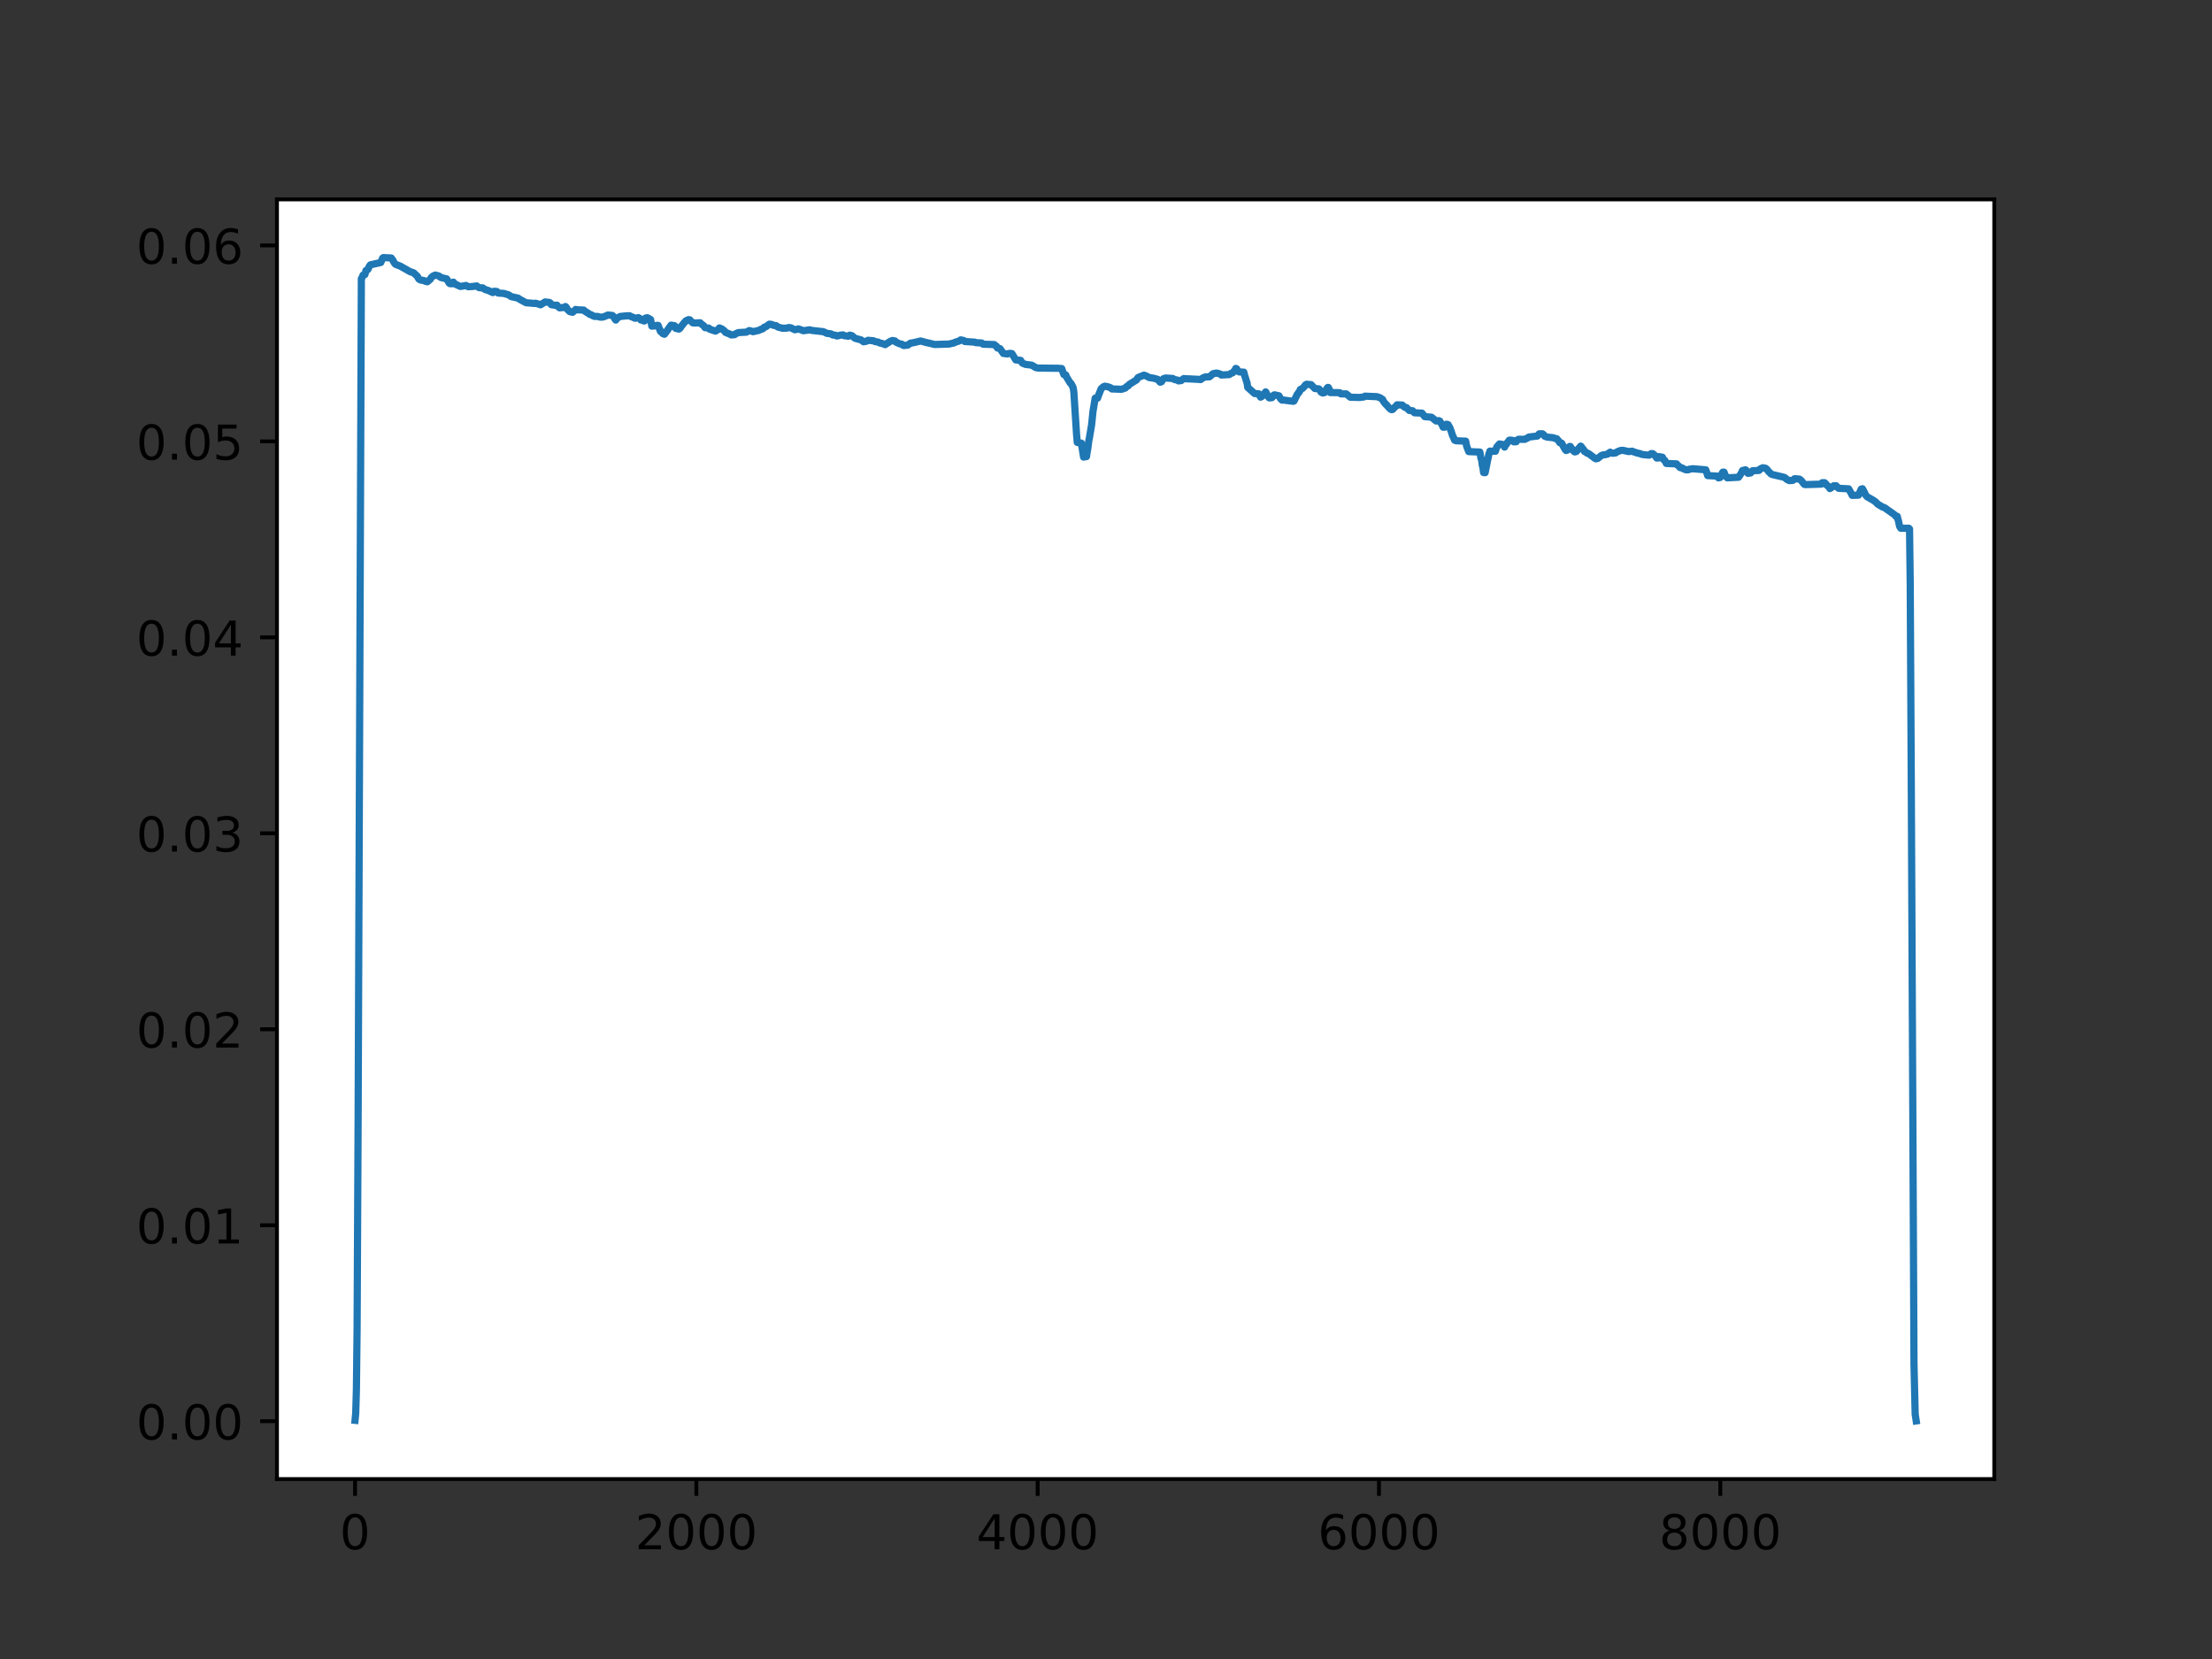 <?xml version="1.0" encoding="utf-8" standalone="no"?>
<!DOCTYPE svg PUBLIC "-//W3C//DTD SVG 1.1//EN"
  "http://www.w3.org/Graphics/SVG/1.1/DTD/svg11.dtd">
<!-- Created with matplotlib (http://matplotlib.org/) -->
<svg height="345pt" version="1.1" viewBox="0 0 460 345" width="460pt" xmlns="http://www.w3.org/2000/svg" xmlns:xlink="http://www.w3.org/1999/xlink">
 <rect x="0" y="0" width="460" height="345" fill="#333333" stroke="none"/>
 <defs>
  <style type="text/css">
*{stroke-linecap:butt;stroke-linejoin:round;}
  </style>
 </defs>
 <g id="figure_1">
  <g id="patch_1">
   <path d="M 0 345.6 
L 460.8 345.6 
L 460.8 0 
L 0 0 
z
" style="fill:none;opacity:0;"/>
  </g>
  <g id="axes_1">
   <g id="patch_2">
    <path d="M 57.6 307.584 
L 414.72 307.584 
L 414.72 41.472 
L 57.6 41.472 
z
" style="fill:#ffffff;"/>
   </g>
   <g id="matplotlib.axis_1">
    <g id="xtick_1">
     <g id="line2d_1">
      <defs>
       <path d="M 0 0 
L 0 3.5 
" id="m07928c3617" style="stroke:#000000;stroke-width:0.8;"/>
      </defs>
      <g>
       <use style="stroke:#000000;stroke-width:0.8;" x="73.833" xlink:href="#m07928c3617" y="307.584"/>
      </g>
     </g>
     <g id="text_1">
      <!-- 0 -->
      <defs>
       <path d="M 31.781 66.406 
Q 24.172 66.406 20.328 58.906 
Q 16.5 51.422 16.5 36.375 
Q 16.5 21.391 20.328 13.891 
Q 24.172 6.391 31.781 6.391 
Q 39.453 6.391 43.281 13.891 
Q 47.125 21.391 47.125 36.375 
Q 47.125 51.422 43.281 58.906 
Q 39.453 66.406 31.781 66.406 
z
M 31.781 74.219 
Q 44.047 74.219 50.516 64.516 
Q 56.984 54.828 56.984 36.375 
Q 56.984 17.969 50.516 8.266 
Q 44.047 -1.422 31.781 -1.422 
Q 19.531 -1.422 13.062 8.266 
Q 6.594 17.969 6.594 36.375 
Q 6.594 54.828 13.062 64.516 
Q 19.531 74.219 31.781 74.219 
z
" id="DejaVuSans-30"/>
      </defs>
      <g transform="translate(70.651 322.182)scale(0.1 -0.1)">
       <use xlink:href="#DejaVuSans-30"/>
      </g>
     </g>
    </g>
    <g id="xtick_2">
     <g id="line2d_2">
      <g>
       <use style="stroke:#000000;stroke-width:0.8;" x="144.811" xlink:href="#m07928c3617" y="307.584"/>
      </g>
     </g>
     <g id="text_2">
      <!-- 2000 -->
      <defs>
       <path d="M 19.188 8.297 
L 53.609 8.297 
L 53.609 0 
L 7.328 0 
L 7.328 8.297 
Q 12.938 14.109 22.625 23.891 
Q 32.328 33.688 34.812 36.531 
Q 39.547 41.844 41.422 45.531 
Q 43.312 49.219 43.312 52.781 
Q 43.312 58.594 39.234 62.25 
Q 35.156 65.922 28.609 65.922 
Q 23.969 65.922 18.812 64.312 
Q 13.672 62.703 7.812 59.422 
L 7.812 69.391 
Q 13.766 71.781 18.938 73 
Q 24.125 74.219 28.422 74.219 
Q 39.75 74.219 46.484 68.547 
Q 53.219 62.891 53.219 53.422 
Q 53.219 48.922 51.531 44.891 
Q 49.859 40.875 45.406 35.406 
Q 44.188 33.984 37.641 27.219 
Q 31.109 20.453 19.188 8.297 
z
" id="DejaVuSans-32"/>
      </defs>
      <g transform="translate(132.086 322.182)scale(0.1 -0.1)">
       <use xlink:href="#DejaVuSans-32"/>
       <use x="63.623" xlink:href="#DejaVuSans-30"/>
       <use x="127.246" xlink:href="#DejaVuSans-30"/>
       <use x="190.869" xlink:href="#DejaVuSans-30"/>
      </g>
     </g>
    </g>
    <g id="xtick_3">
     <g id="line2d_3">
      <g>
       <use style="stroke:#000000;stroke-width:0.8;" x="215.789" xlink:href="#m07928c3617" y="307.584"/>
      </g>
     </g>
     <g id="text_3">
      <!-- 4000 -->
      <defs>
       <path d="M 37.797 64.312 
L 12.891 25.391 
L 37.797 25.391 
z
M 35.203 72.906 
L 47.609 72.906 
L 47.609 25.391 
L 58.016 25.391 
L 58.016 17.188 
L 47.609 17.188 
L 47.609 0 
L 37.797 0 
L 37.797 17.188 
L 4.891 17.188 
L 4.891 26.703 
z
" id="DejaVuSans-34"/>
      </defs>
      <g transform="translate(203.064 322.182)scale(0.1 -0.1)">
       <use xlink:href="#DejaVuSans-34"/>
       <use x="63.623" xlink:href="#DejaVuSans-30"/>
       <use x="127.246" xlink:href="#DejaVuSans-30"/>
       <use x="190.869" xlink:href="#DejaVuSans-30"/>
      </g>
     </g>
    </g>
    <g id="xtick_4">
     <g id="line2d_4">
      <g>
       <use style="stroke:#000000;stroke-width:0.8;" x="286.767" xlink:href="#m07928c3617" y="307.584"/>
      </g>
     </g>
     <g id="text_4">
      <!-- 6000 -->
      <defs>
       <path d="M 33.016 40.375 
Q 26.375 40.375 22.484 35.828 
Q 18.609 31.297 18.609 23.391 
Q 18.609 15.531 22.484 10.953 
Q 26.375 6.391 33.016 6.391 
Q 39.656 6.391 43.531 10.953 
Q 47.406 15.531 47.406 23.391 
Q 47.406 31.297 43.531 35.828 
Q 39.656 40.375 33.016 40.375 
z
M 52.594 71.297 
L 52.594 62.312 
Q 48.875 64.062 45.094 64.984 
Q 41.312 65.922 37.594 65.922 
Q 27.828 65.922 22.672 59.328 
Q 17.531 52.734 16.797 39.406 
Q 19.672 43.656 24.016 45.922 
Q 28.375 48.188 33.594 48.188 
Q 44.578 48.188 50.953 41.516 
Q 57.328 34.859 57.328 23.391 
Q 57.328 12.156 50.688 5.359 
Q 44.047 -1.422 33.016 -1.422 
Q 20.359 -1.422 13.672 8.266 
Q 6.984 17.969 6.984 36.375 
Q 6.984 53.656 15.188 63.938 
Q 23.391 74.219 37.203 74.219 
Q 40.922 74.219 44.703 73.484 
Q 48.484 72.75 52.594 71.297 
z
" id="DejaVuSans-36"/>
      </defs>
      <g transform="translate(274.042 322.182)scale(0.1 -0.1)">
       <use xlink:href="#DejaVuSans-36"/>
       <use x="63.623" xlink:href="#DejaVuSans-30"/>
       <use x="127.246" xlink:href="#DejaVuSans-30"/>
       <use x="190.869" xlink:href="#DejaVuSans-30"/>
      </g>
     </g>
    </g>
    <g id="xtick_5">
     <g id="line2d_5">
      <g>
       <use style="stroke:#000000;stroke-width:0.8;" x="357.746" xlink:href="#m07928c3617" y="307.584"/>
      </g>
     </g>
     <g id="text_5">
      <!-- 8000 -->
      <defs>
       <path d="M 31.781 34.625 
Q 24.75 34.625 20.719 30.859 
Q 16.703 27.094 16.703 20.516 
Q 16.703 13.922 20.719 10.156 
Q 24.75 6.391 31.781 6.391 
Q 38.812 6.391 42.859 10.172 
Q 46.922 13.969 46.922 20.516 
Q 46.922 27.094 42.891 30.859 
Q 38.875 34.625 31.781 34.625 
z
M 21.922 38.812 
Q 15.578 40.375 12.031 44.719 
Q 8.5 49.078 8.5 55.328 
Q 8.5 64.062 14.719 69.141 
Q 20.953 74.219 31.781 74.219 
Q 42.672 74.219 48.875 69.141 
Q 55.078 64.062 55.078 55.328 
Q 55.078 49.078 51.531 44.719 
Q 48 40.375 41.703 38.812 
Q 48.828 37.156 52.797 32.312 
Q 56.781 27.484 56.781 20.516 
Q 56.781 9.906 50.312 4.234 
Q 43.844 -1.422 31.781 -1.422 
Q 19.734 -1.422 13.25 4.234 
Q 6.781 9.906 6.781 20.516 
Q 6.781 27.484 10.781 32.312 
Q 14.797 37.156 21.922 38.812 
z
M 18.312 54.391 
Q 18.312 48.734 21.844 45.562 
Q 25.391 42.391 31.781 42.391 
Q 38.141 42.391 41.719 45.562 
Q 45.312 48.734 45.312 54.391 
Q 45.312 60.062 41.719 63.234 
Q 38.141 66.406 31.781 66.406 
Q 25.391 66.406 21.844 63.234 
Q 18.312 60.062 18.312 54.391 
z
" id="DejaVuSans-38"/>
      </defs>
      <g transform="translate(345.021 322.182)scale(0.1 -0.1)">
       <use xlink:href="#DejaVuSans-38"/>
       <use x="63.623" xlink:href="#DejaVuSans-30"/>
       <use x="127.246" xlink:href="#DejaVuSans-30"/>
       <use x="190.869" xlink:href="#DejaVuSans-30"/>
      </g>
     </g>
    </g>
   </g>
   <g id="matplotlib.axis_2">
    <g id="ytick_1">
     <g id="line2d_6">
      <defs>
       <path d="M 0 0 
L -3.5 0 
" id="mf8dbb7c191" style="stroke:#000000;stroke-width:0.8;"/>
      </defs>
      <g>
       <use style="stroke:#000000;stroke-width:0.8;" x="57.6" xlink:href="#mf8dbb7c191" y="295.544"/>
      </g>
     </g>
     <g id="text_6">
      <!-- 0.00 -->
      <defs>
       <path d="M 10.688 12.406 
L 21 12.406 
L 21 0 
L 10.688 0 
z
" id="DejaVuSans-2e"/>
      </defs>
      <g transform="translate(28.334 299.343)scale(0.1 -0.1)">
       <use xlink:href="#DejaVuSans-30"/>
       <use x="63.623" xlink:href="#DejaVuSans-2e"/>
       <use x="95.41" xlink:href="#DejaVuSans-30"/>
       <use x="159.033" xlink:href="#DejaVuSans-30"/>
      </g>
     </g>
    </g>
    <g id="ytick_2">
     <g id="line2d_7">
      <g>
       <use style="stroke:#000000;stroke-width:0.8;" x="57.6" xlink:href="#mf8dbb7c191" y="254.793"/>
      </g>
     </g>
     <g id="text_7">
      <!-- 0.01 -->
      <defs>
       <path d="M 12.406 8.297 
L 28.516 8.297 
L 28.516 63.922 
L 10.984 60.406 
L 10.984 69.391 
L 28.422 72.906 
L 38.281 72.906 
L 38.281 8.297 
L 54.391 8.297 
L 54.391 0 
L 12.406 0 
z
" id="DejaVuSans-31"/>
      </defs>
      <g transform="translate(28.334 258.592)scale(0.1 -0.1)">
       <use xlink:href="#DejaVuSans-30"/>
       <use x="63.623" xlink:href="#DejaVuSans-2e"/>
       <use x="95.41" xlink:href="#DejaVuSans-30"/>
       <use x="159.033" xlink:href="#DejaVuSans-31"/>
      </g>
     </g>
    </g>
    <g id="ytick_3">
     <g id="line2d_8">
      <g>
       <use style="stroke:#000000;stroke-width:0.8;" x="57.6" xlink:href="#mf8dbb7c191" y="214.042"/>
      </g>
     </g>
     <g id="text_8">
      <!-- 0.02 -->
      <g transform="translate(28.334 217.841)scale(0.1 -0.1)">
       <use xlink:href="#DejaVuSans-30"/>
       <use x="63.623" xlink:href="#DejaVuSans-2e"/>
       <use x="95.41" xlink:href="#DejaVuSans-30"/>
       <use x="159.033" xlink:href="#DejaVuSans-32"/>
      </g>
     </g>
    </g>
    <g id="ytick_4">
     <g id="line2d_9">
      <g>
       <use style="stroke:#000000;stroke-width:0.8;" x="57.6" xlink:href="#mf8dbb7c191" y="173.291"/>
      </g>
     </g>
     <g id="text_9">
      <!-- 0.03 -->
      <defs>
       <path d="M 40.578 39.312 
Q 47.656 37.797 51.625 33 
Q 55.609 28.219 55.609 21.188 
Q 55.609 10.406 48.188 4.484 
Q 40.766 -1.422 27.094 -1.422 
Q 22.516 -1.422 17.656 -0.516 
Q 12.797 0.391 7.625 2.203 
L 7.625 11.719 
Q 11.719 9.328 16.594 8.109 
Q 21.484 6.891 26.812 6.891 
Q 36.078 6.891 40.938 10.547 
Q 45.797 14.203 45.797 21.188 
Q 45.797 27.641 41.281 31.266 
Q 36.766 34.906 28.719 34.906 
L 20.219 34.906 
L 20.219 43.016 
L 29.109 43.016 
Q 36.375 43.016 40.234 45.922 
Q 44.094 48.828 44.094 54.297 
Q 44.094 59.906 40.109 62.906 
Q 36.141 65.922 28.719 65.922 
Q 24.656 65.922 20.016 65.031 
Q 15.375 64.156 9.812 62.312 
L 9.812 71.094 
Q 15.438 72.656 20.344 73.438 
Q 25.25 74.219 29.594 74.219 
Q 40.828 74.219 47.359 69.109 
Q 53.906 64.016 53.906 55.328 
Q 53.906 49.266 50.438 45.094 
Q 46.969 40.922 40.578 39.312 
z
" id="DejaVuSans-33"/>
      </defs>
      <g transform="translate(28.334 177.09)scale(0.1 -0.1)">
       <use xlink:href="#DejaVuSans-30"/>
       <use x="63.623" xlink:href="#DejaVuSans-2e"/>
       <use x="95.41" xlink:href="#DejaVuSans-30"/>
       <use x="159.033" xlink:href="#DejaVuSans-33"/>
      </g>
     </g>
    </g>
    <g id="ytick_5">
     <g id="line2d_10">
      <g>
       <use style="stroke:#000000;stroke-width:0.8;" x="57.6" xlink:href="#mf8dbb7c191" y="132.54"/>
      </g>
     </g>
     <g id="text_10">
      <!-- 0.04 -->
      <g transform="translate(28.334 136.339)scale(0.1 -0.1)">
       <use xlink:href="#DejaVuSans-30"/>
       <use x="63.623" xlink:href="#DejaVuSans-2e"/>
       <use x="95.41" xlink:href="#DejaVuSans-30"/>
       <use x="159.033" xlink:href="#DejaVuSans-34"/>
      </g>
     </g>
    </g>
    <g id="ytick_6">
     <g id="line2d_11">
      <g>
       <use style="stroke:#000000;stroke-width:0.8;" x="57.6" xlink:href="#mf8dbb7c191" y="91.789"/>
      </g>
     </g>
     <g id="text_11">
      <!-- 0.05 -->
      <defs>
       <path d="M 10.797 72.906 
L 49.516 72.906 
L 49.516 64.594 
L 19.828 64.594 
L 19.828 46.734 
Q 21.969 47.469 24.109 47.828 
Q 26.266 48.188 28.422 48.188 
Q 40.625 48.188 47.75 41.5 
Q 54.891 34.812 54.891 23.391 
Q 54.891 11.625 47.562 5.094 
Q 40.234 -1.422 26.906 -1.422 
Q 22.312 -1.422 17.547 -0.641 
Q 12.797 0.141 7.719 1.703 
L 7.719 11.625 
Q 12.109 9.234 16.797 8.062 
Q 21.484 6.891 26.703 6.891 
Q 35.156 6.891 40.078 11.328 
Q 45.016 15.766 45.016 23.391 
Q 45.016 31 40.078 35.438 
Q 35.156 39.891 26.703 39.891 
Q 22.75 39.891 18.812 39.016 
Q 14.891 38.141 10.797 36.281 
z
" id="DejaVuSans-35"/>
      </defs>
      <g transform="translate(28.334 95.588)scale(0.1 -0.1)">
       <use xlink:href="#DejaVuSans-30"/>
       <use x="63.623" xlink:href="#DejaVuSans-2e"/>
       <use x="95.41" xlink:href="#DejaVuSans-30"/>
       <use x="159.033" xlink:href="#DejaVuSans-35"/>
      </g>
     </g>
    </g>
    <g id="ytick_7">
     <g id="line2d_12">
      <g>
       <use style="stroke:#000000;stroke-width:0.8;" x="57.6" xlink:href="#mf8dbb7c191" y="51.038"/>
      </g>
     </g>
     <g id="text_12">
      <!-- 0.06 -->
      <g transform="translate(28.334 54.837)scale(0.1 -0.1)">
       <use xlink:href="#DejaVuSans-30"/>
       <use x="63.623" xlink:href="#DejaVuSans-2e"/>
       <use x="95.41" xlink:href="#DejaVuSans-30"/>
       <use x="159.033" xlink:href="#DejaVuSans-36"/>
      </g>
     </g>
    </g>
   </g>
   <g id="line2d_13">
    <path clip-path="url(#p3d47434f67)" d="M 73.833 295.366 
L 73.975 293.891 
L 74.117 288.938 
L 74.259 276.452 
L 74.472 233.024 
L 75.146 57.941 
L 75.252 57.838 
L 75.501 57.212 
L 75.749 57.151 
L 75.891 57.088 
L 76.104 56.252 
L 76.494 56.05 
L 76.636 55.77 
L 76.814 55.339 
L 76.849 55.339 
L 77.027 55.074 
L 79.192 54.59 
L 79.44 53.961 
L 79.582 53.669 
L 79.724 53.568 
L 81.356 53.647 
L 81.711 54.137 
L 81.924 54.553 
L 82.244 54.959 
L 82.918 55.222 
L 83.202 55.321 
L 85.118 56.403 
L 85.296 56.498 
L 86.005 56.725 
L 86.786 57.452 
L 87.106 58.027 
L 87.461 58.241 
L 87.886 58.29 
L 88.277 58.375 
L 88.454 58.502 
L 88.88 58.588 
L 89.519 58.036 
L 89.661 57.738 
L 89.874 57.551 
L 90.051 57.409 
L 90.513 57.203 
L 91.222 57.372 
L 91.471 57.538 
L 91.542 57.628 
L 91.684 57.711 
L 92.89 57.996 
L 93.032 58.226 
L 93.352 58.791 
L 93.529 58.975 
L 93.955 59.012 
L 94.133 58.939 
L 94.274 58.669 
L 94.31 58.711 
L 94.629 59.064 
L 94.984 59.227 
L 95.268 59.359 
L 95.481 59.455 
L 95.73 59.571 
L 96.581 59.436 
L 96.901 59.358 
L 97.362 59.63 
L 98.214 59.583 
L 99.136 59.459 
L 99.491 59.758 
L 99.775 59.848 
L 100.379 59.86 
L 100.875 60.21 
L 101.443 60.376 
L 101.905 60.561 
L 102.082 60.665 
L 102.508 60.846 
L 102.579 60.728 
L 102.756 60.569 
L 103.324 60.623 
L 103.608 60.943 
L 104.353 60.992 
L 104.744 61.014 
L 105.773 61.313 
L 106.092 61.544 
L 106.27 61.673 
L 107.76 62.006 
L 107.973 62.181 
L 109.393 62.958 
L 110.741 63.061 
L 111.096 63.12 
L 111.345 63.055 
L 111.877 63.199 
L 112.409 63.385 
L 113.368 62.79 
L 114.255 62.897 
L 114.397 62.975 
L 114.645 63.36 
L 115.603 63.512 
L 115.816 63.459 
L 116.065 63.758 
L 116.384 64.019 
L 117.307 63.94 
L 117.591 63.746 
L 117.768 63.93 
L 117.981 64.323 
L 118.478 64.8 
L 119.081 64.944 
L 119.365 64.683 
L 119.578 64.538 
L 119.72 64.348 
L 120.075 64.423 
L 121.388 64.483 
L 121.566 64.668 
L 121.708 64.76 
L 122.133 65.033 
L 122.311 65.129 
L 122.666 65.393 
L 122.914 65.446 
L 123.198 65.614 
L 123.624 65.802 
L 124.227 65.801 
L 124.902 65.963 
L 125.434 65.923 
L 125.647 65.831 
L 125.966 65.716 
L 126.428 65.508 
L 127.35 65.602 
L 127.705 65.974 
L 127.812 66.24 
L 128.06 66.556 
L 128.131 66.456 
L 128.344 66.144 
L 128.983 65.809 
L 130.189 65.691 
L 130.935 65.661 
L 131.112 65.788 
L 131.751 66.035 
L 131.999 66.168 
L 132.248 66.168 
L 132.745 66.053 
L 133.064 66.234 
L 133.277 66.549 
L 133.561 66.583 
L 133.738 66.583 
L 133.88 66.746 
L 134.022 66.746 
L 134.235 66.149 
L 134.59 66.071 
L 134.874 66.188 
L 135.3 66.453 
L 135.548 67.819 
L 136.365 67.761 
L 136.507 67.67 
L 136.861 67.667 
L 137.358 68.942 
L 137.571 68.973 
L 137.784 69.345 
L 138.175 69.511 
L 138.352 69.274 
L 138.849 68.625 
L 138.991 68.392 
L 139.559 67.615 
L 140.233 67.726 
L 140.339 67.781 
L 140.517 68.283 
L 141.191 68.436 
L 141.475 68.194 
L 141.581 67.941 
L 141.617 67.948 
L 142.362 67.014 
L 142.469 66.943 
L 142.646 66.709 
L 143.178 66.469 
L 143.462 66.515 
L 143.64 66.737 
L 144.066 67.137 
L 144.314 67.174 
L 145.592 67.122 
L 145.84 67.38 
L 146.089 67.552 
L 146.302 67.697 
L 146.621 68.133 
L 147.402 68.235 
L 147.579 68.46 
L 148.786 68.856 
L 148.999 68.716 
L 149.389 68.507 
L 149.602 68.195 
L 150.17 68.436 
L 150.702 68.868 
L 150.88 69.128 
L 151.873 69.517 
L 152.051 69.651 
L 152.761 69.601 
L 152.973 69.408 
L 153.577 69.16 
L 155.209 69.076 
L 155.813 68.746 
L 156.274 68.856 
L 156.593 68.977 
L 157.8 68.705 
L 158.261 68.467 
L 158.616 68.384 
L 158.936 68.037 
L 159.255 67.957 
L 160 67.411 
L 160.533 67.48 
L 160.781 67.636 
L 161.42 67.733 
L 161.704 67.98 
L 161.988 68.069 
L 162.698 68.258 
L 163.727 68.228 
L 163.975 68.118 
L 164.472 68.16 
L 164.72 68.3 
L 165.075 68.471 
L 165.288 68.573 
L 165.75 68.487 
L 166.033 68.396 
L 166.637 68.607 
L 167.063 68.776 
L 167.808 68.673 
L 168.411 68.587 
L 168.695 68.688 
L 169.121 68.746 
L 171.179 68.97 
L 171.605 69.147 
L 171.925 69.316 
L 172.812 69.426 
L 173.025 69.553 
L 173.167 69.662 
L 173.735 69.702 
L 174.019 69.869 
L 174.48 69.788 
L 174.693 69.697 
L 175.332 69.645 
L 175.474 69.785 
L 175.722 69.827 
L 176.432 69.922 
L 176.574 69.762 
L 176.716 69.695 
L 177.142 69.799 
L 177.816 70.354 
L 179.093 70.694 
L 179.271 70.839 
L 179.448 70.969 
L 179.59 71.072 
L 180.158 70.972 
L 180.513 70.764 
L 181.684 70.871 
L 181.933 71.032 
L 182.642 71.147 
L 182.962 71.336 
L 183.388 71.408 
L 184.097 71.671 
L 184.275 71.495 
L 184.523 71.383 
L 185.127 70.988 
L 185.411 70.886 
L 185.553 70.809 
L 186.12 70.905 
L 186.298 71.132 
L 187.043 71.482 
L 187.575 71.588 
L 187.753 71.777 
L 187.966 71.858 
L 188.782 71.759 
L 189.35 71.355 
L 189.669 71.31 
L 190.237 71.203 
L 191.444 70.911 
L 192.686 71.247 
L 193.112 71.337 
L 193.325 71.378 
L 193.963 71.543 
L 194.389 71.642 
L 197.406 71.543 
L 197.974 71.397 
L 198.364 71.326 
L 198.613 71.172 
L 199.287 70.967 
L 199.571 70.858 
L 199.784 70.68 
L 200.422 70.814 
L 200.635 71.017 
L 202.729 71.153 
L 202.907 71.255 
L 204.149 71.323 
L 204.433 71.576 
L 206.775 71.658 
L 206.952 71.848 
L 207.201 71.979 
L 207.414 72.361 
L 207.946 72.494 
L 208.656 73.501 
L 209.472 73.604 
L 209.863 73.511 
L 210.04 73.474 
L 210.43 73.532 
L 211.247 74.851 
L 212.24 74.934 
L 212.453 75.294 
L 212.595 75.496 
L 213.234 75.774 
L 213.66 75.827 
L 214.547 75.936 
L 215.186 76.311 
L 215.363 76.434 
L 215.896 76.544 
L 219.977 76.586 
L 220.793 76.641 
L 221.113 77.55 
L 221.255 77.91 
L 221.645 77.986 
L 221.822 78.448 
L 221.964 78.668 
L 222.568 79.664 
L 222.674 79.678 
L 222.816 79.907 
L 223.171 80.605 
L 223.313 81.535 
L 223.881 90.384 
L 224.023 91.998 
L 224.555 92.102 
L 224.874 92.148 
L 225.336 95.052 
L 225.939 94.952 
L 226.152 93.559 
L 226.188 93.47 
L 226.436 91.559 
L 226.507 91.292 
L 227.004 88.365 
L 227.288 85.602 
L 227.749 82.799 
L 227.785 82.848 
L 228.068 82.863 
L 228.246 82.799 
L 228.423 82.273 
L 228.991 80.839 
L 229.24 80.611 
L 229.488 80.418 
L 229.772 80.31 
L 230.34 80.418 
L 230.979 80.646 
L 231.227 80.885 
L 233.25 80.952 
L 234.031 80.683 
L 234.173 80.525 
L 234.315 80.36 
L 234.457 80.296 
L 234.598 80.254 
L 234.882 79.904 
L 235.131 79.766 
L 236.231 79.08 
L 236.373 78.985 
L 236.586 78.591 
L 236.728 78.48 
L 237.899 78.015 
L 238.467 78.229 
L 238.999 78.522 
L 239.815 78.634 
L 240.738 78.886 
L 241.27 79.483 
L 241.554 79.38 
L 241.625 79.231 
L 241.945 78.752 
L 242.406 78.608 
L 243.897 78.71 
L 244.181 78.894 
L 244.322 78.949 
L 244.89 79.047 
L 245.068 79.21 
L 245.636 79.144 
L 245.813 78.986 
L 246.168 78.729 
L 246.736 78.776 
L 247.233 78.787 
L 249.22 78.89 
L 249.681 78.934 
L 250.143 78.591 
L 250.675 78.387 
L 251.527 78.358 
L 252.272 77.713 
L 252.982 77.573 
L 253.408 77.681 
L 253.763 77.79 
L 253.976 77.986 
L 255.644 77.894 
L 255.963 77.655 
L 256.353 77.522 
L 256.815 76.952 
L 256.992 76.614 
L 257.17 76.691 
L 257.418 77.186 
L 257.702 77.341 
L 258.66 77.392 
L 258.873 78.244 
L 258.944 78.395 
L 259.263 79.456 
L 259.334 79.607 
L 259.476 80.563 
L 260.896 81.834 
L 261.748 81.892 
L 262.138 82.588 
L 262.457 82.425 
L 263.203 81.499 
L 263.274 81.592 
L 263.487 82.051 
L 263.558 82.111 
L 263.877 82.692 
L 264.019 82.752 
L 264.516 82.692 
L 264.835 82.237 
L 264.906 82.153 
L 265.048 82.107 
L 265.971 82.31 
L 266.29 82.913 
L 266.61 83.212 
L 266.894 83.187 
L 268.207 83.364 
L 268.952 83.453 
L 269.094 83.394 
L 269.768 82.01 
L 269.875 81.927 
L 270.052 81.619 
L 270.23 81.465 
L 270.407 80.99 
L 270.691 80.858 
L 270.904 80.752 
L 271.046 80.551 
L 271.223 80.424 
L 271.472 80.046 
L 271.72 79.907 
L 272.643 79.991 
L 273.424 80.79 
L 274.275 80.871 
L 274.559 81.211 
L 274.701 81.533 
L 275.056 81.727 
L 275.446 81.646 
L 275.73 81.217 
L 275.908 80.805 
L 275.979 80.763 
L 276.121 80.568 
L 276.227 80.57 
L 276.369 80.833 
L 276.44 80.964 
L 276.618 81.634 
L 278.605 81.659 
L 278.818 81.901 
L 278.96 81.916 
L 279.954 81.91 
L 280.805 82.602 
L 282.686 82.658 
L 283.609 82.553 
L 283.857 82.384 
L 286.342 82.491 
L 287.051 82.739 
L 287.335 82.972 
L 287.513 83.055 
L 287.726 83.498 
L 287.939 83.784 
L 288.081 83.919 
L 288.223 84.123 
L 288.365 84.193 
L 288.506 84.4 
L 289.074 85.017 
L 289.252 85.132 
L 289.394 85.191 
L 289.607 85.145 
L 290.032 84.706 
L 290.387 84.396 
L 290.529 84.184 
L 291.594 84.228 
L 292.126 84.696 
L 292.517 84.778 
L 292.694 85.019 
L 292.836 85.104 
L 293.049 85.351 
L 293.759 85.42 
L 294.149 85.839 
L 295.711 85.911 
L 296.279 86.638 
L 297.698 86.767 
L 298.656 87.545 
L 299.189 87.471 
L 299.402 87.557 
L 299.615 87.918 
L 299.863 88.292 
L 300.111 88.834 
L 300.431 88.834 
L 300.644 88.41 
L 300.786 88.215 
L 301.141 88.301 
L 301.425 88.834 
L 301.495 88.899 
L 301.744 89.629 
L 301.779 89.647 
L 302.028 90.482 
L 302.312 91.082 
L 302.489 91.524 
L 302.773 91.66 
L 304.796 91.742 
L 305.009 92.819 
L 305.08 92.995 
L 305.435 93.914 
L 307.742 94.008 
L 307.99 95.354 
L 308.096 95.462 
L 308.274 96.871 
L 308.345 96.932 
L 308.522 98.275 
L 308.842 98.296 
L 309.41 95.447 
L 309.481 95.177 
L 309.622 94.404 
L 309.658 94.401 
L 309.835 93.813 
L 310.971 93.846 
L 311.255 92.975 
L 311.823 92.32 
L 312.568 92.446 
L 312.71 92.583 
L 312.746 92.593 
L 312.887 92.976 
L 313.065 92.562 
L 313.207 92.419 
L 313.313 92.336 
L 313.491 92.006 
L 313.668 91.835 
L 313.846 91.557 
L 314.023 91.518 
L 314.626 91.588 
L 314.804 91.881 
L 315.301 91.866 
L 315.478 91.535 
L 315.798 91.347 
L 317.111 91.366 
L 317.253 91.243 
L 317.501 91.184 
L 317.927 90.889 
L 319.701 90.676 
L 320.092 90.215 
L 320.766 90.205 
L 321.085 90.477 
L 321.227 90.71 
L 321.724 90.897 
L 323.002 91.025 
L 323.321 91.151 
L 323.712 91.231 
L 324.209 91.782 
L 324.35 92.052 
L 324.741 92.141 
L 325.096 92.784 
L 325.167 92.923 
L 325.238 93.026 
L 325.415 93.382 
L 325.486 93.454 
L 325.664 93.681 
L 325.947 93.599 
L 326.196 93.066 
L 326.302 92.967 
L 326.444 92.833 
L 326.551 92.844 
L 326.764 93.225 
L 326.906 93.322 
L 327.119 93.645 
L 327.225 93.803 
L 327.509 93.983 
L 327.828 93.878 
L 328.041 93.645 
L 328.219 93.328 
L 328.538 92.998 
L 328.716 92.776 
L 328.858 92.881 
L 329.071 93.258 
L 329.319 93.475 
L 329.496 93.875 
L 329.851 94.051 
L 329.993 94.207 
L 330.135 94.253 
L 330.384 94.349 
L 331.448 95.135 
L 331.626 95.296 
L 331.874 95.408 
L 332.265 95.331 
L 333.045 94.702 
L 333.4 94.6 
L 333.755 94.558 
L 334.252 94.455 
L 334.394 94.382 
L 334.536 94.232 
L 334.713 94.125 
L 334.855 94.028 
L 334.997 94.184 
L 335.388 94.261 
L 335.955 94.191 
L 336.381 93.916 
L 337.056 93.667 
L 337.552 93.653 
L 338.653 93.905 
L 339.433 93.828 
L 339.611 93.919 
L 340.498 94.221 
L 340.888 94.289 
L 341.172 94.377 
L 341.35 94.465 
L 341.953 94.57 
L 342.947 94.657 
L 343.231 94.46 
L 343.373 94.323 
L 343.728 94.35 
L 343.905 94.539 
L 344.082 94.637 
L 344.295 94.927 
L 344.544 95.259 
L 344.863 95.243 
L 345.005 94.954 
L 345.715 95.084 
L 345.892 95.525 
L 346.07 95.628 
L 346.176 95.703 
L 346.531 96.377 
L 348.661 96.47 
L 348.802 96.703 
L 349.157 96.965 
L 349.37 97.236 
L 349.796 97.298 
L 350.009 97.47 
L 350.435 97.622 
L 350.577 97.699 
L 351.109 97.69 
L 351.251 97.59 
L 352.032 97.477 
L 354.729 97.701 
L 354.978 98.416 
L 355.12 98.902 
L 357.142 99.011 
L 357.178 99.028 
L 357.355 99.375 
L 357.71 99.303 
L 357.994 98.683 
L 358.136 98.416 
L 358.278 98.188 
L 358.527 98.188 
L 358.704 98.683 
L 358.81 98.903 
L 359.201 99.371 
L 361.543 99.247 
L 361.792 98.887 
L 362.111 98.401 
L 362.359 97.849 
L 362.963 97.698 
L 363.069 97.747 
L 363.495 98.435 
L 364.063 98.35 
L 364.311 98.018 
L 364.453 97.902 
L 365.802 97.824 
L 366.05 97.514 
L 366.583 97.274 
L 367.15 97.373 
L 367.328 97.504 
L 367.612 97.8 
L 367.825 98.119 
L 367.967 98.185 
L 368.251 98.526 
L 368.499 98.666 
L 370.77 99.198 
L 371.125 99.297 
L 371.622 99.72 
L 371.87 99.833 
L 372.083 99.935 
L 372.651 99.918 
L 372.864 99.878 
L 373.042 99.683 
L 373.148 99.574 
L 373.432 99.555 
L 374.213 99.642 
L 374.603 99.942 
L 374.71 100.088 
L 375.064 100.552 
L 375.242 100.746 
L 375.561 100.775 
L 378.755 100.679 
L 378.933 100.385 
L 379.43 100.379 
L 379.607 100.53 
L 379.891 100.899 
L 380.281 101.183 
L 380.53 101.601 
L 381.027 101.289 
L 381.346 101.013 
L 381.843 101.021 
L 381.985 101.183 
L 382.34 101.544 
L 384.434 101.654 
L 384.966 102.584 
L 385.179 103.017 
L 386.492 102.972 
L 387.06 101.712 
L 387.308 101.637 
L 387.734 102.423 
L 387.947 102.906 
L 388.266 103.296 
L 389.367 103.923 
L 389.65 104.089 
L 390.112 104.44 
L 390.431 104.783 
L 390.609 104.922 
L 390.822 105.038 
L 391.46 105.424 
L 391.886 105.567 
L 394.016 107.067 
L 394.229 107.358 
L 394.548 107.374 
L 394.725 108.136 
L 394.761 108.163 
L 395.045 109.487 
L 395.293 109.855 
L 396.961 109.855 
L 397.103 110.01 
L 397.245 121.561 
L 397.458 161.825 
L 398.026 283.644 
L 398.274 294.086 
L 398.487 295.488 
L 398.487 295.488 
" style="fill:none;stroke:#1f77b4;stroke-linecap:square;stroke-width:1.5;"/>
   </g>
   <g id="patch_3">
    <path d="M 57.6 307.584 
L 57.6 41.472 
" style="fill:none;stroke:#000000;stroke-linecap:square;stroke-linejoin:miter;stroke-width:0.8;"/>
   </g>
   <g id="patch_4">
    <path d="M 414.72 307.584 
L 414.72 41.472 
" style="fill:none;stroke:#000000;stroke-linecap:square;stroke-linejoin:miter;stroke-width:0.8;"/>
   </g>
   <g id="patch_5">
    <path d="M 57.6 307.584 
L 414.72 307.584 
" style="fill:none;stroke:#000000;stroke-linecap:square;stroke-linejoin:miter;stroke-width:0.8;"/>
   </g>
   <g id="patch_6">
    <path d="M 57.6 41.472 
L 414.72 41.472 
" style="fill:none;stroke:#000000;stroke-linecap:square;stroke-linejoin:miter;stroke-width:0.8;"/>
   </g>
  </g>
 </g>
 <defs>
  <clipPath id="p3d47434f67">
   <rect height="266.112" width="357.12" x="57.6" y="41.472"/>
  </clipPath>
 </defs>
</svg>
